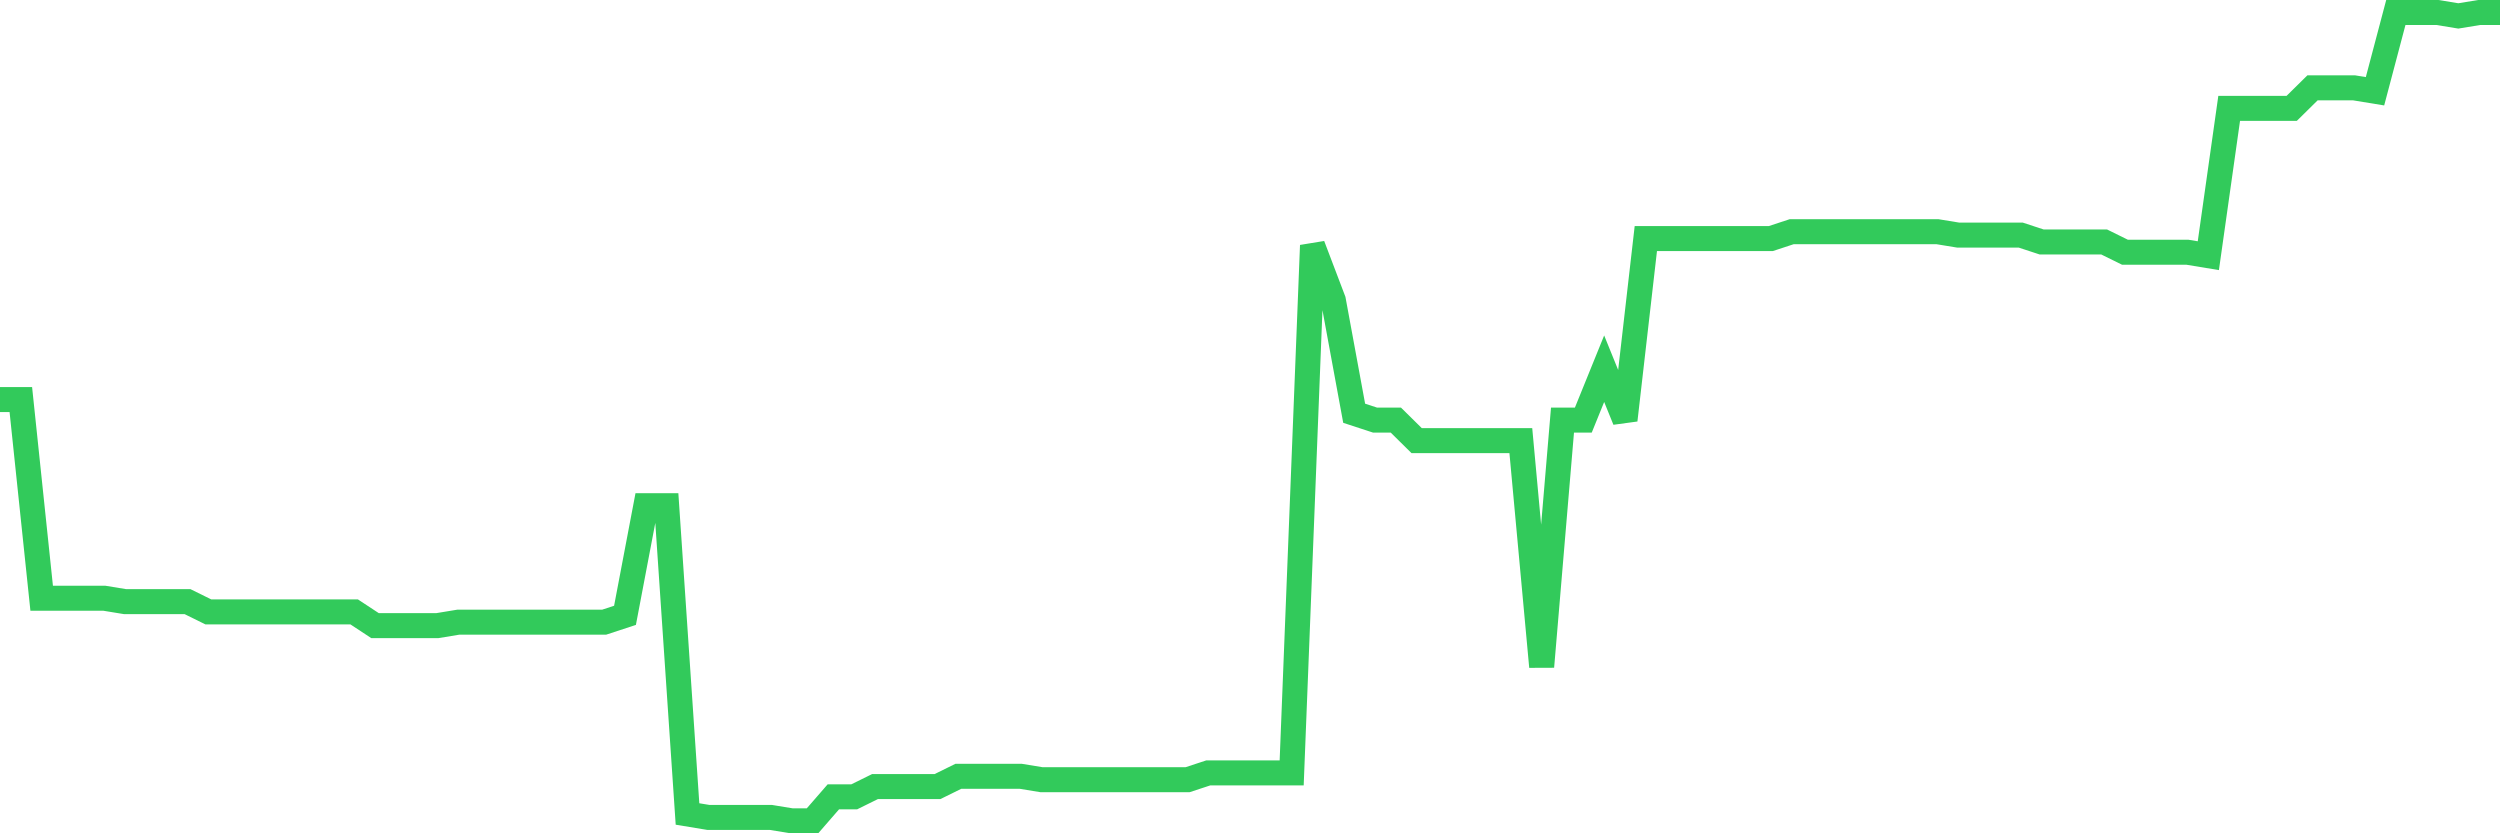 <svg
  xmlns="http://www.w3.org/2000/svg"
  xmlns:xlink="http://www.w3.org/1999/xlink"
  width="120"
  height="40"
  viewBox="0 0 120 40"
  preserveAspectRatio="none"
>
  <polyline
    points="0,19.178 1,19.178 2,28.714 3,28.714 4,28.714 5,28.714 6,28.878 7,28.878 8,28.878 9,28.878 10,29.371 11,29.371 12,29.371 13,29.371 14,29.371 15,29.371 16,29.371 17,29.371 18,30.029 19,30.029 20,30.029 21,30.029 22,29.864 23,29.864 24,29.864 25,29.864 26,29.864 27,29.864 28,29.864 29,29.864 30,29.536 31,24.275 32,24.275 33,39.071 34,39.236 35,39.236 36,39.236 37,39.236 38,39.4 39,39.4 40,38.249 41,38.249 42,37.756 43,37.756 44,37.756 45,37.756 46,37.263 47,37.263 48,37.263 49,37.263 50,37.427 51,37.427 52,37.427 53,37.427 54,37.427 55,37.427 56,37.427 57,37.427 58,37.098 59,37.098 60,37.098 61,37.098 62,37.098 63,11.78 64,14.41 65,19.836 66,20.164 67,20.164 68,21.151 69,21.151 70,21.151 71,21.151 72,21.151 73,21.151 74,32.002 75,20.164 76,20.164 77,17.698 78,20.164 79,11.451 80,11.451 81,11.451 82,11.451 83,11.451 84,11.451 85,11.451 86,11.122 87,11.122 88,11.122 89,11.122 90,11.122 91,11.122 92,11.122 93,11.122 94,11.286 95,11.286 96,11.286 97,11.286 98,11.615 99,11.615 100,11.615 101,11.615 102,12.108 103,12.108 104,12.108 105,12.108 106,12.273 107,5.203 108,5.203 109,5.203 110,5.203 111,4.217 112,4.217 113,4.217 114,4.381 115,0.6 116,0.6 117,0.6 118,0.764 119,0.6 120,0.6"
    fill="none"
    stroke="#32ca5b"
    stroke-width="1.2"
  >
  </polyline>
</svg>